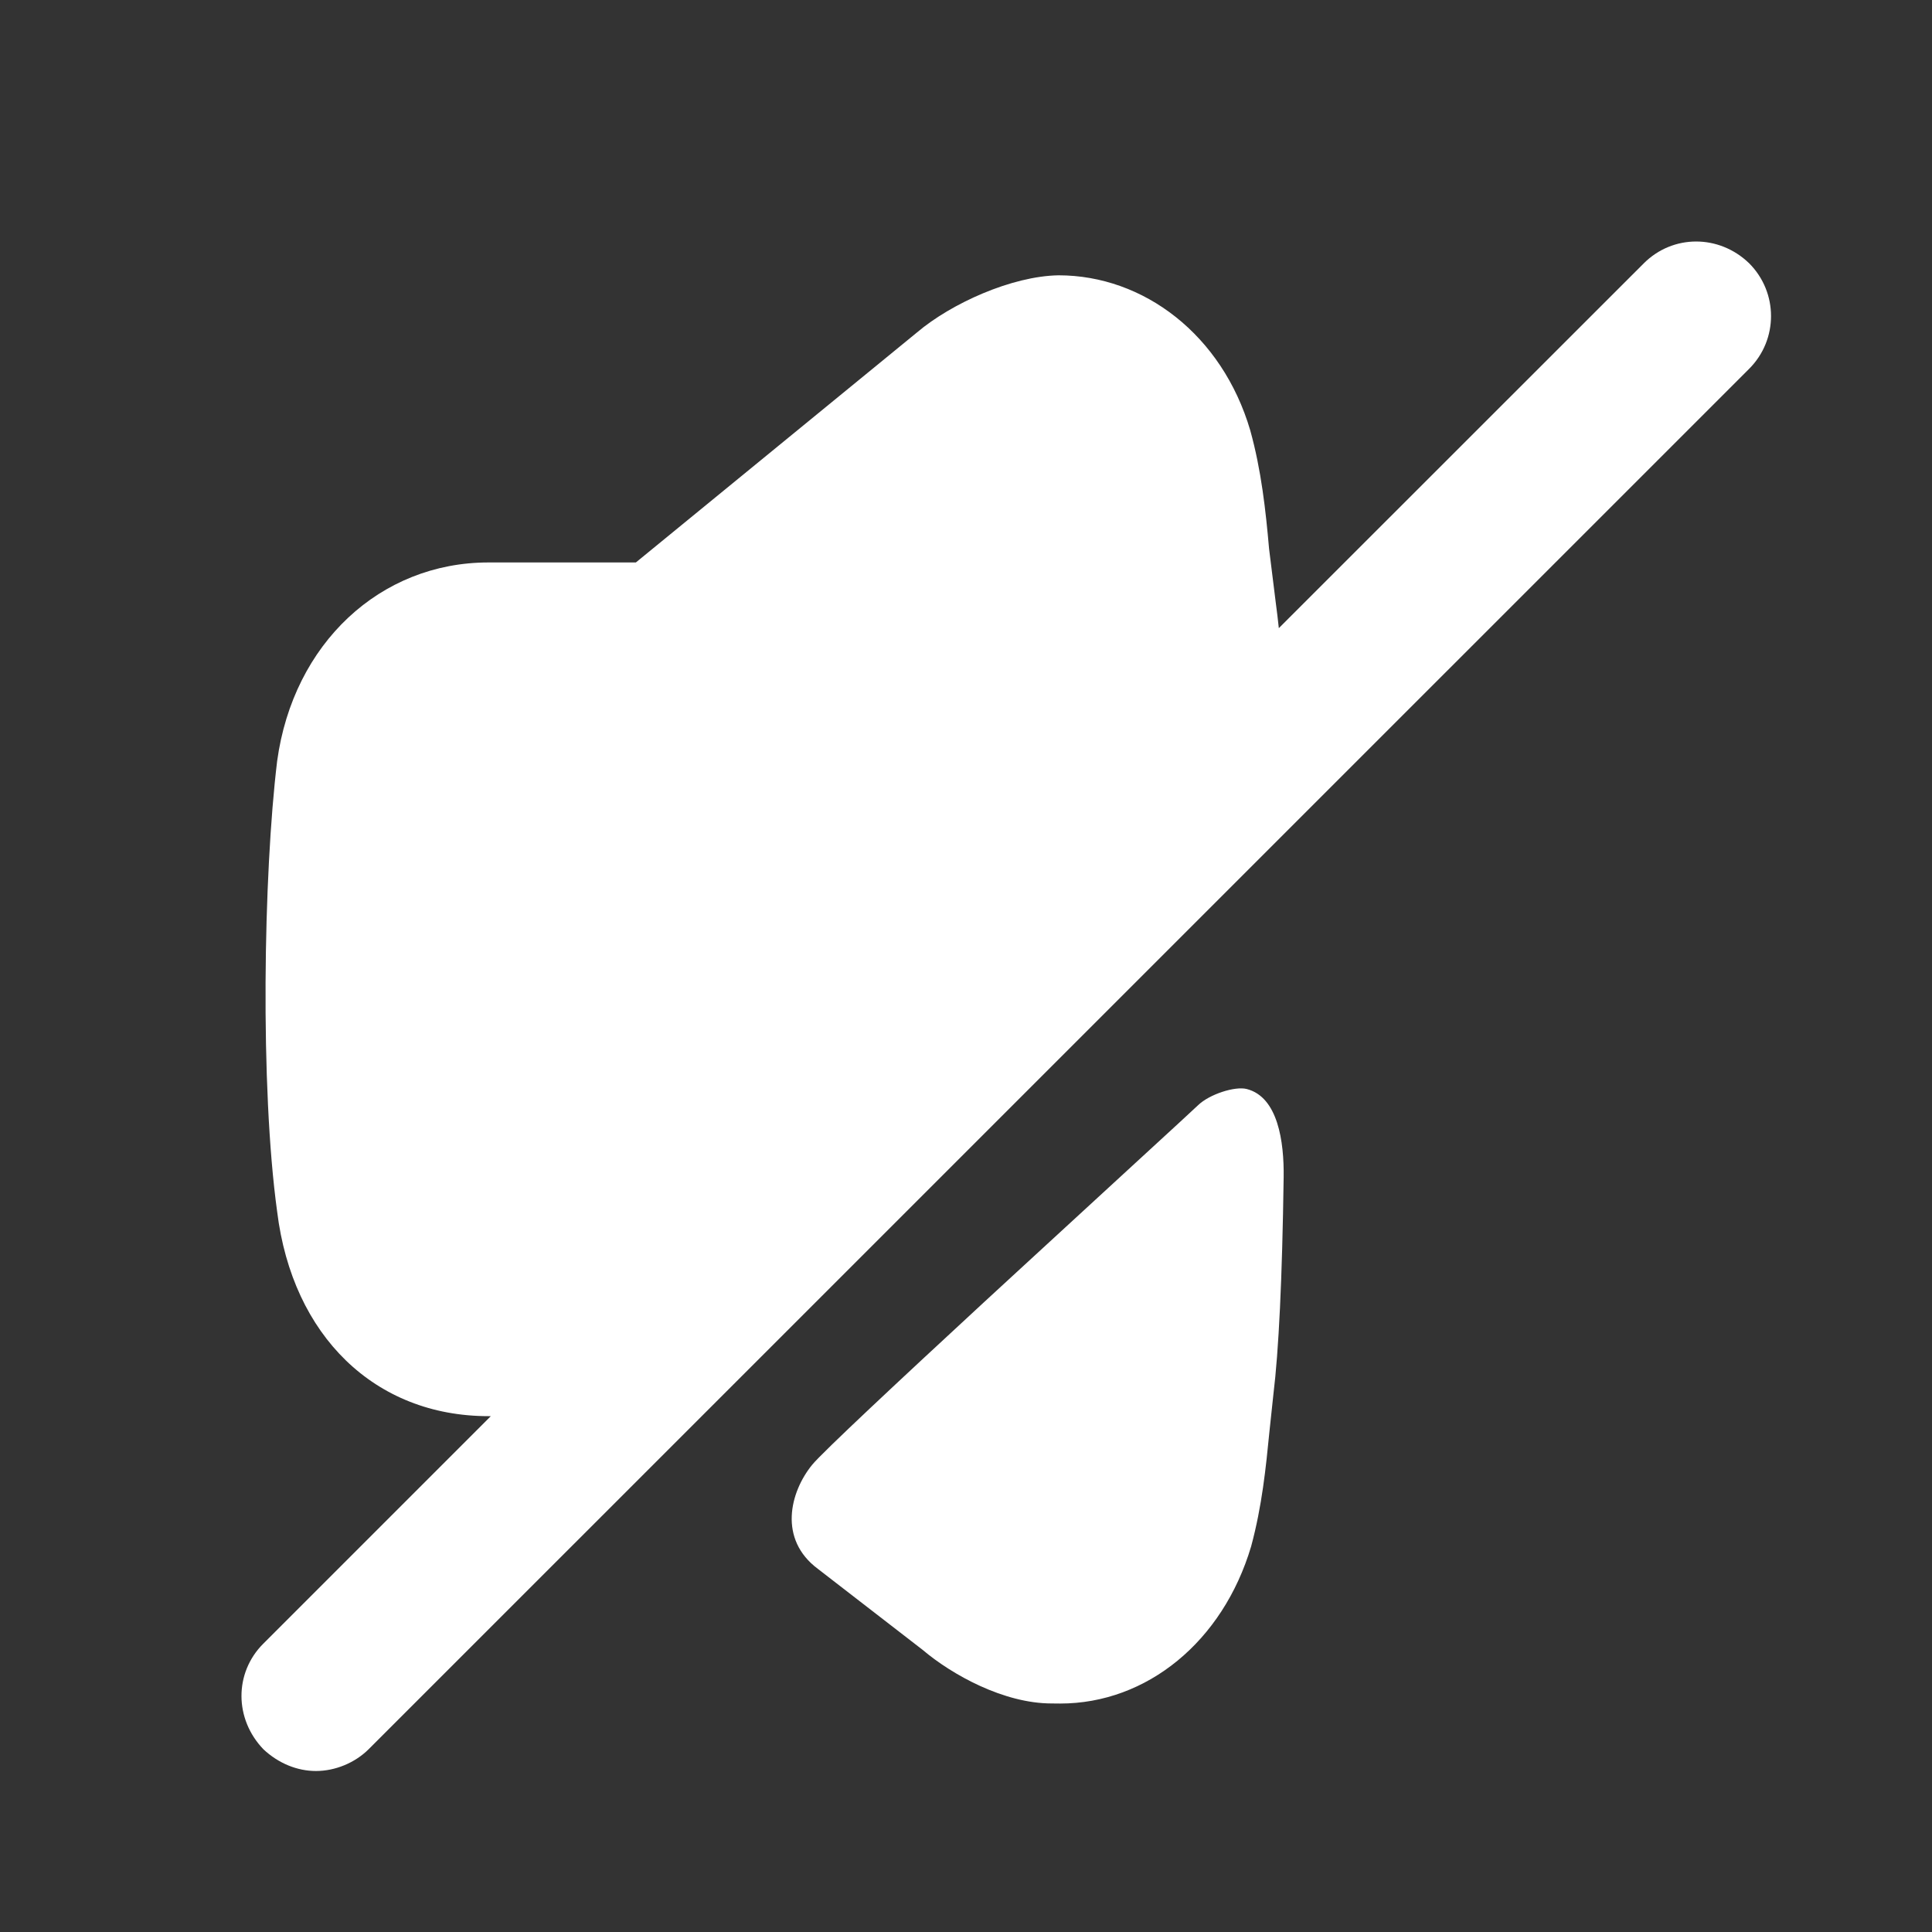 <?xml version="1.0" encoding="UTF-8"?> <svg xmlns="http://www.w3.org/2000/svg" xmlns:xlink="http://www.w3.org/1999/xlink" width="72px" height="72px" viewBox="0 0 24 24" version="1.1"><rect x="0" y="0" width="24" height="24" fill="#333333" stroke="none"/><title>Iconly/Bold/Volume Off</title><g id="Iconly/Bold/Volume-Off" stroke="none" stroke-width="1" fill="none" fill-rule="evenodd"><g id="Volume-Off" transform="translate(3, 3)" fill="#ffffff" fill-rule="nonzero"><path d="M17.42,0.271 C17.78,-0.089 18.354,-0.091 18.728,0.27 C19.091,0.633 19.091,1.219 18.729,1.581 L18.729,1.581 L1.58,18.729 C1.409,18.899 1.164,19 0.925,19 C0.691,19 0.46,18.905 0.274,18.732 C-0.091,18.354 -0.091,17.78 0.27,17.419 L0.27,17.419 L3.097,14.592 L3.068,14.592 C1.659,14.592 0.633,13.597 0.443,12.052 C0.23,10.507 0.272,7.86 0.443,6.453 C0.643,4.992 1.724,3.987 3.068,3.987 L3.068,3.987 L4.899,3.987 L8.392,1.129 C8.817,0.769 9.568,0.43 10.149,0.42 C11.208,0.42 12.182,1.16 12.531,2.346 C12.669,2.844 12.723,3.341 12.765,3.818 L12.765,3.818 L12.849,4.494 C12.863,4.598 12.875,4.698 12.886,4.803 L12.886,4.803 Z M12.416,10.52 L12.487,10.528 C12.876,10.627 12.952,11.184 12.946,11.623 C12.928,12.895 12.885,13.78 12.818,14.327 L12.818,14.327 L12.77,14.778 C12.725,15.234 12.678,15.706 12.542,16.21 C12.19,17.394 11.245,18.162 10.17,18.162 C10.135,18.162 10.1,18.162 10.064,18.161 C9.47,18.161 8.827,17.805 8.461,17.495 L8.461,17.495 L7.16,16.489 C6.666,16.121 6.812,15.535 7.09,15.195 C7.216,15.041 8.187,14.134 9.223,13.177 L9.639,12.794 C10.748,11.772 11.811,10.8 11.881,10.731 C12.024,10.592 12.343,10.491 12.487,10.528 Z"></path></g></g></svg> 